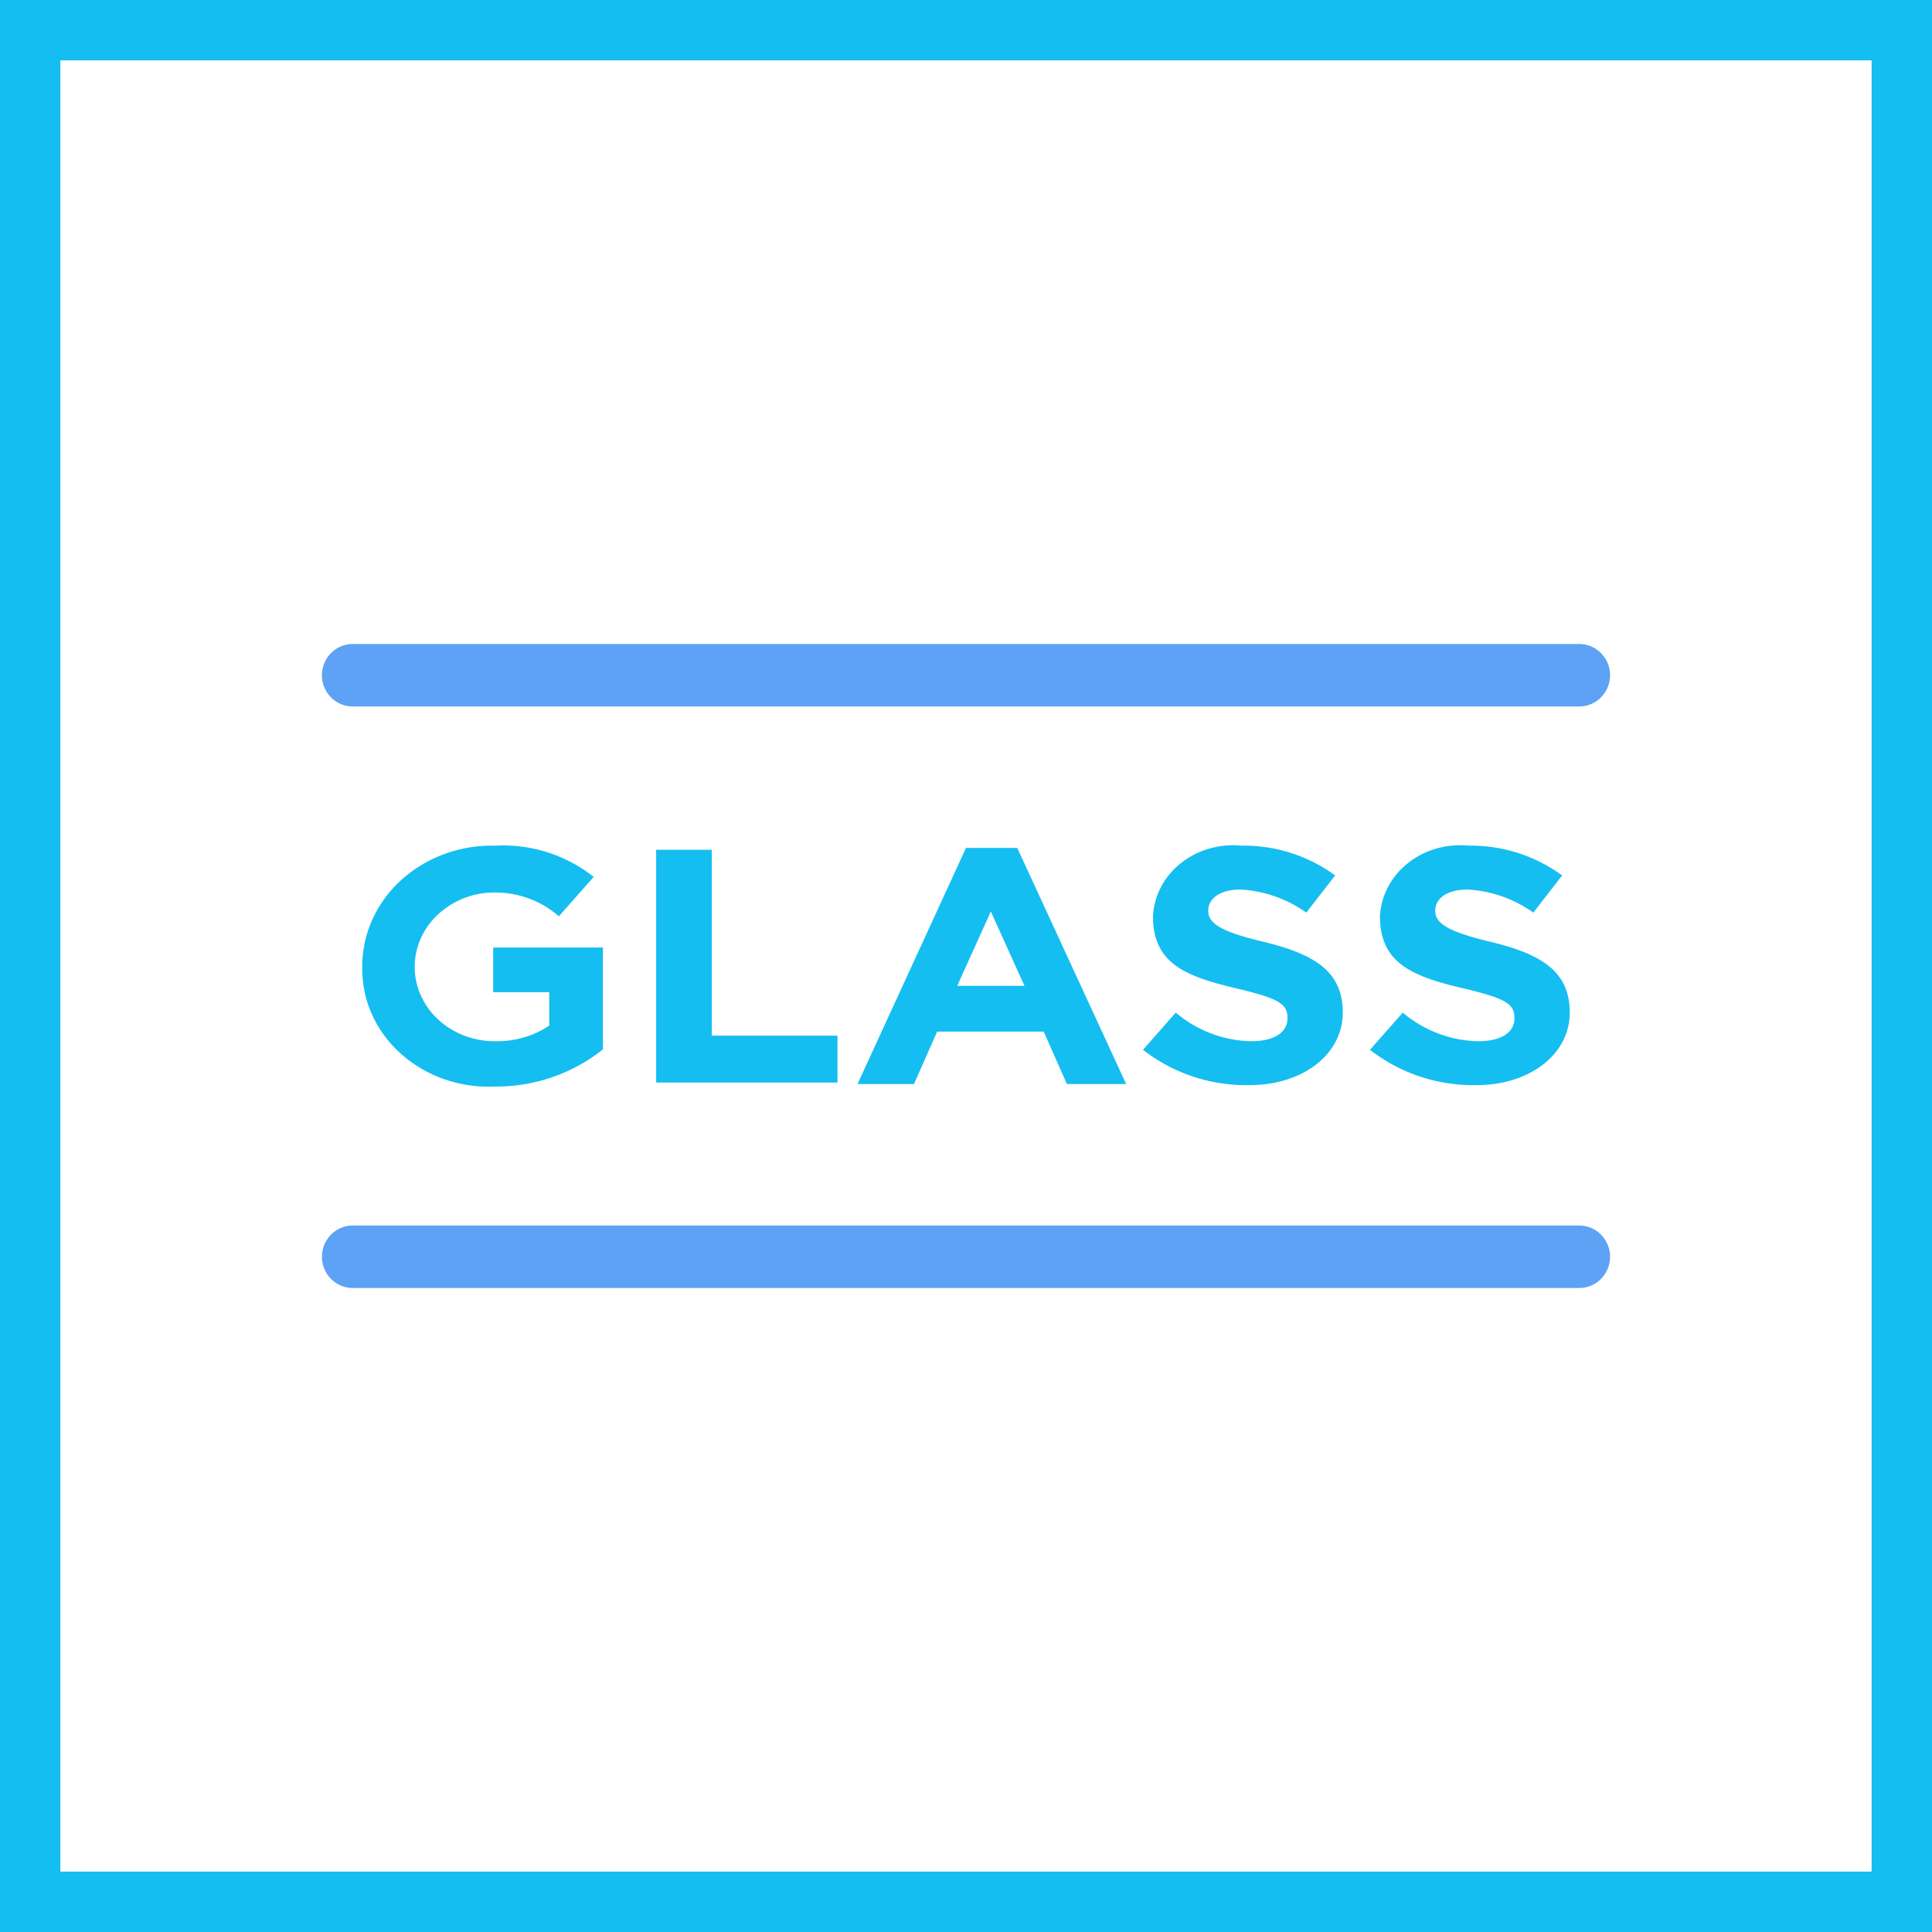 <svg xmlns="http://www.w3.org/2000/svg" width="48" height="48" fill="none" viewBox="0 0 48 48"><rect x="0" y="0" width="48" height="48" fill="#333333" stroke="none"/><g clip-path="url(#a)"><path fill="#fff" stroke="#14BEF0" d="M0.5 0.5H47.5V47.5H0.5V0.5Z" stroke-width="2"/><path fill="#14BEF0" d="M9 24.022a2.82 2.82 0 0 1 .247-1.166c.165-.37.408-.705.715-.986a3.27 3.27 0 0 1 1.072-.649c.4-.148.828-.22 1.259-.21a3.623 3.623 0 0 1 2.457.775l-.866.98a2.326 2.326 0 0 0-.757-.448 2.454 2.454 0 0 0-.884-.144 2.063 2.063 0 0 0-1.392.574c-.364.355-.56.83-.547 1.32.013.49.235.955.617 1.293.383.338.894.52 1.422.508.467.002.923-.134 1.303-.388v-.831h-1.393v-1.11h2.726v2.532a4.256 4.256 0 0 1-2.676.923 3.364 3.364 0 0 1-1.266-.183 3.186 3.186 0 0 1-1.082-.637 2.92 2.92 0 0 1-.719-.985 2.737 2.737 0 0 1-.235-1.17Zm7.302-2.91h1.382v4.619h3.123v1.164h-4.505v-5.783ZM24 21.066h1.273l2.706 5.866h-1.472l-.577-1.303h-2.646l-.577 1.303h-1.402L24 21.066Zm1.453 3.427-.836-1.848-.835 1.848h1.67Zm2.944 1.589.815-.924a2.99 2.99 0 0 0 1.87.711c.567 0 .906-.212.906-.572s-.22-.49-1.264-.74c-1.263-.295-2.079-.618-2.079-1.791.012-.252.08-.5.199-.726.118-.227.286-.429.492-.593a2.03 2.03 0 0 1 .705-.363c.26-.075.533-.1.803-.074a3.842 3.842 0 0 1 2.327.74l-.716.923a3.123 3.123 0 0 0-1.631-.573c-.527 0-.806.231-.806.527 0 .296.269.508 1.353.767 1.273.305 1.99.73 1.99 1.764 0 1.035-.995 1.801-2.308 1.801a4.17 4.17 0 0 1-2.656-.877Zm5.64 0 .815-.924a2.99 2.99 0 0 0 1.87.711c.567 0 .905-.212.905-.572s-.219-.49-1.263-.74c-1.263-.295-2.079-.618-2.079-1.791.012-.252.08-.5.199-.726.118-.227.286-.429.492-.593a2.03 2.03 0 0 1 .705-.363c.26-.075.532-.1.803-.074a3.842 3.842 0 0 1 2.327.74l-.716.923a3.123 3.123 0 0 0-1.631-.573c-.528 0-.806.231-.806.527 0 .296.268.508 1.353.767 1.273.305 1.989.73 1.989 1.764 0 1.035-.995 1.801-2.308 1.801a4.17 4.17 0 0 1-2.655-.877Z"/><path fill="#5DA2F4" d="M39.238 32H8.762a.755.755 0 0 1-.539-.227.783.783 0 0 1 0-1.098.755.755 0 0 1 .539-.227h30.476c.202 0 .396.082.539.227a.783.783 0 0 1 0 1.098.755.755 0 0 1-.539.227Zm0-14.448H8.762a.755.755 0 0 1-.539-.227.783.783 0 0 1 0-1.098.755.755 0 0 1 .539-.227h30.476c.202 0 .396.082.539.227a.783.783 0 0 1 0 1.098.755.755 0 0 1-.539.227Z"/></g><defs><clipPath id="a"><path fill="#fff" d="M0 0h48v48H0z"/></clipPath></defs></svg>